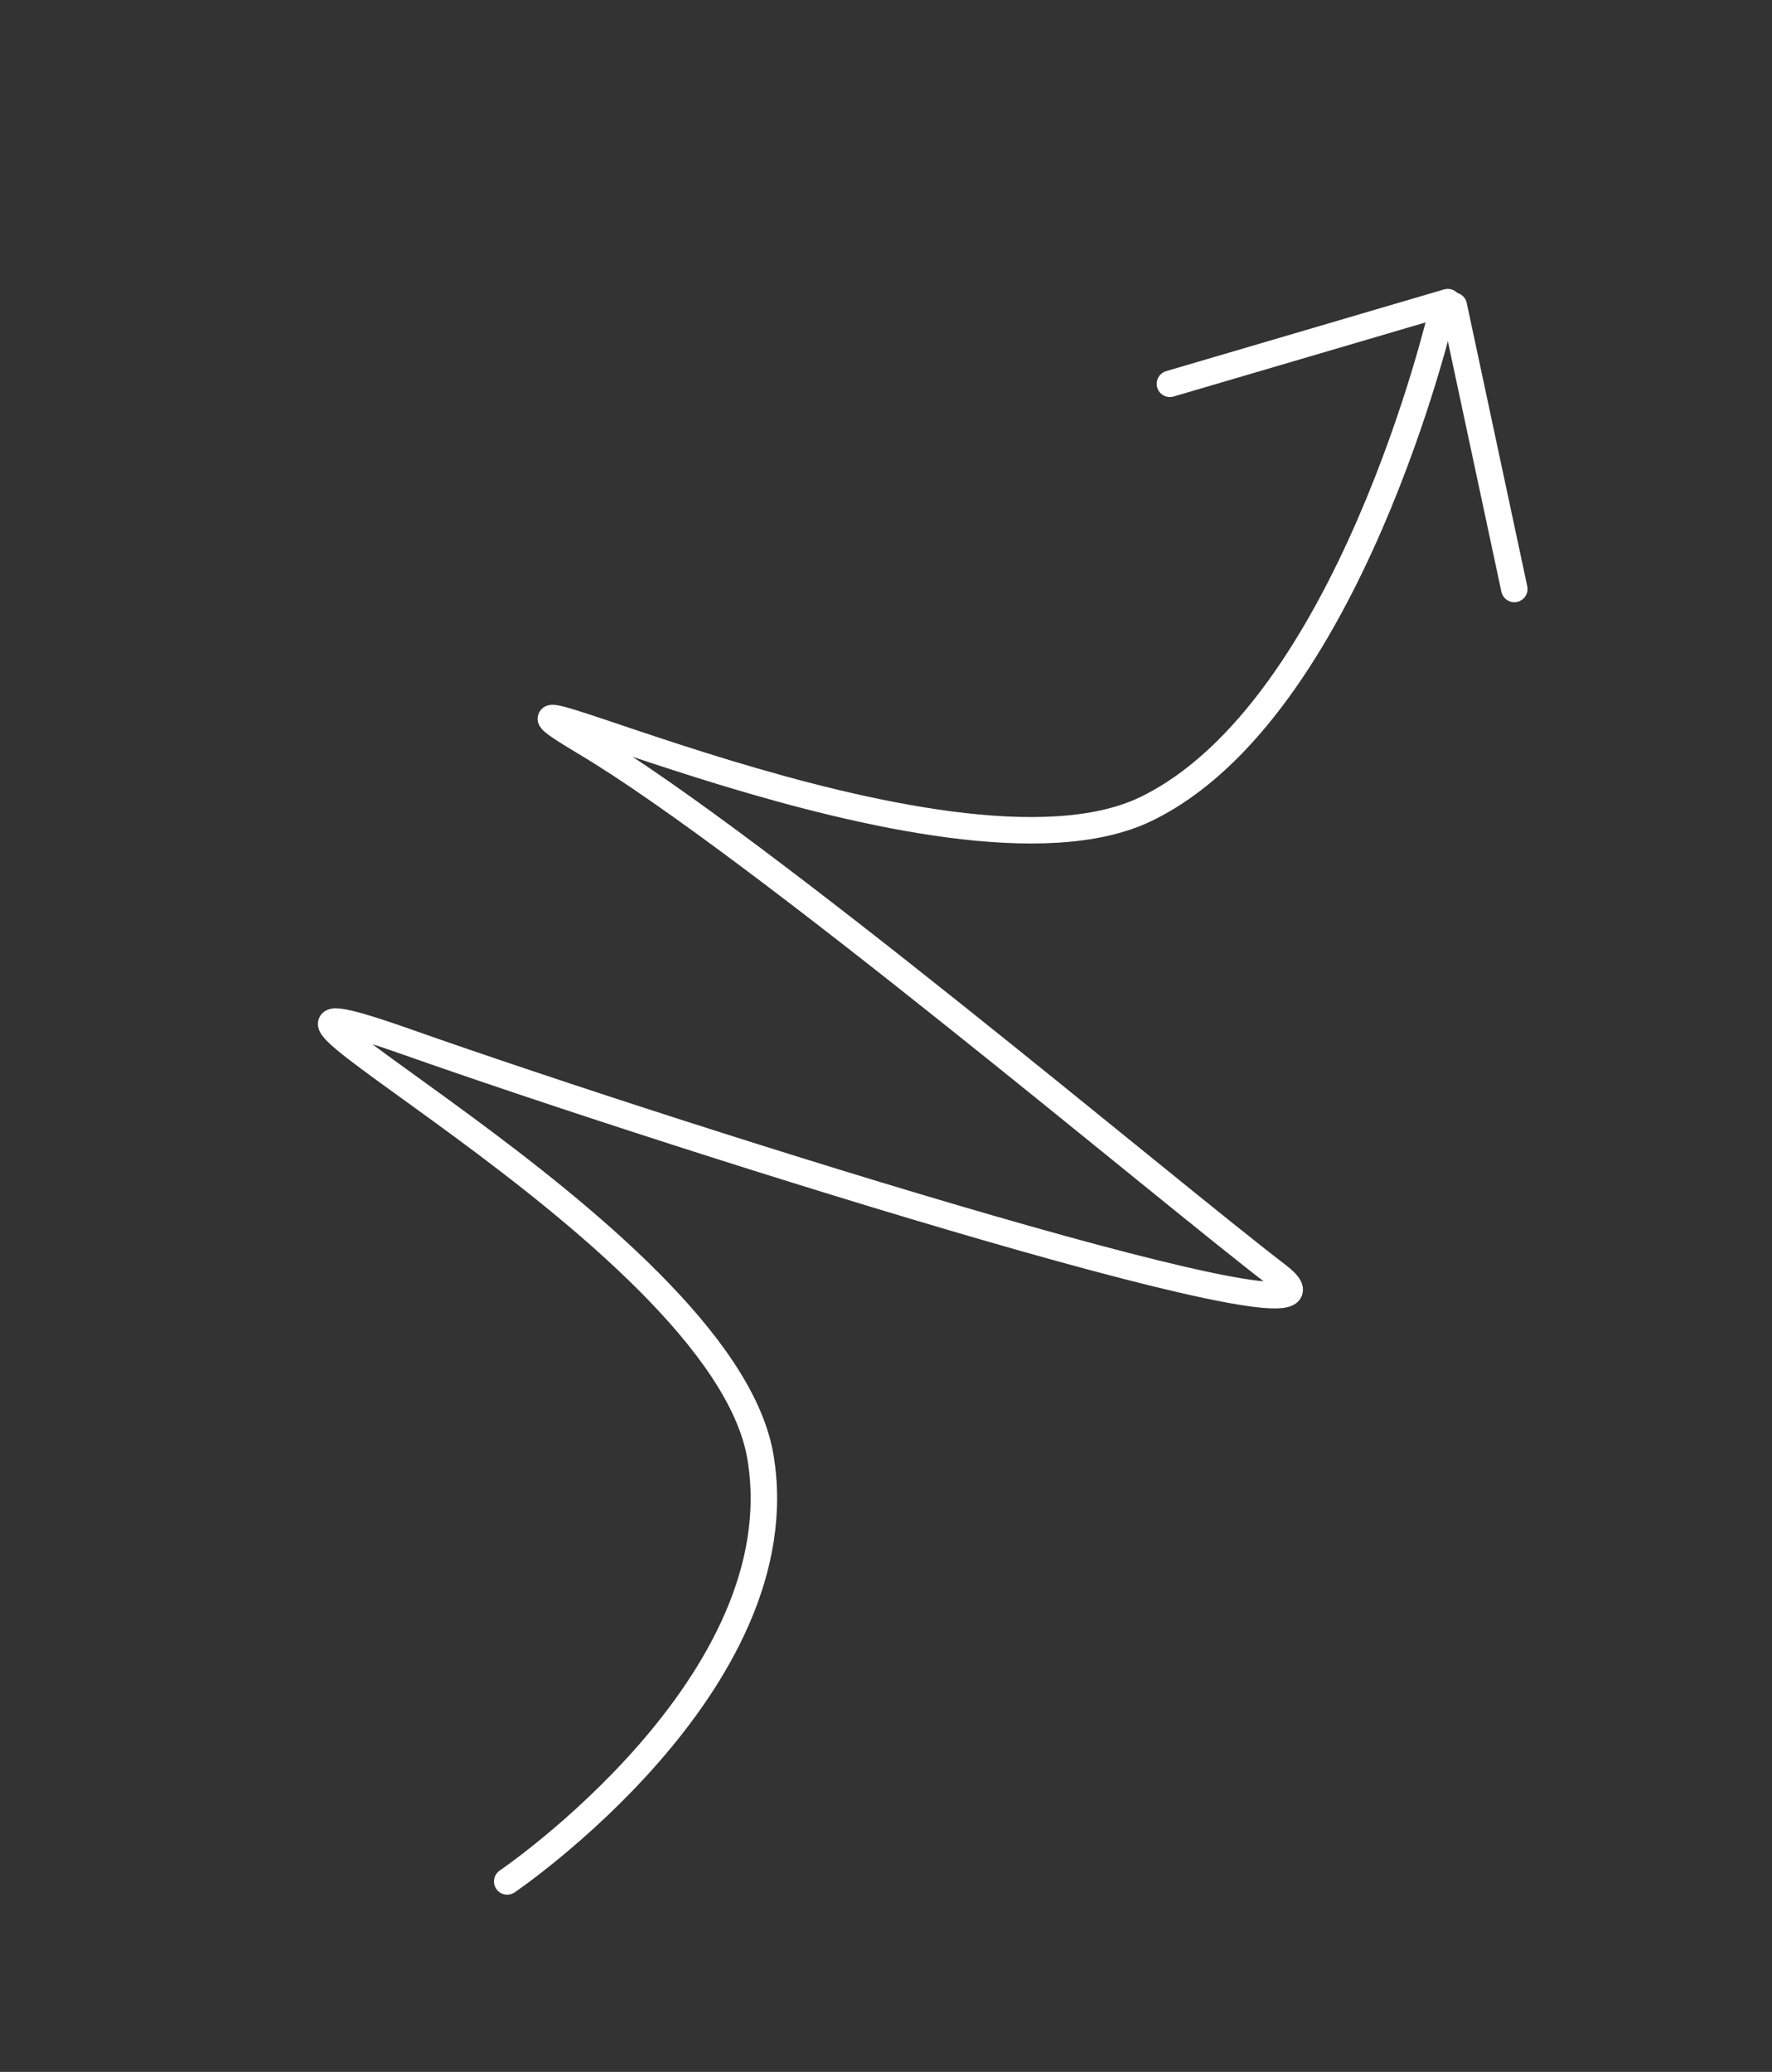 <svg width="201" height="235" viewBox="0 0 201 235" fill="none" xmlns="http://www.w3.org/2000/svg">
<rect x="0" y="0" width="201" height="235" fill="#333333" stroke="none"/>
<path d="M57.531 213.398C57.531 213.398 90.645 190.934 86.246 165.185C81.848 139.437 14.073 106.86 46.148 118.174C78.223 129.488 157.845 154.538 144.887 144.635C131.929 134.731 86.151 95.988 66.377 84.21C46.602 72.433 107.454 102.643 129.975 91.764C153.039 80.624 163.536 35.415 163.536 35.415" stroke="white" stroke-width="3" stroke-linecap="round"/>
<path d="M164.224 34.266L132.703 43.534" stroke="white" stroke-width="3" stroke-linecap="round"/>
<path d="M171.771 66.804L164.906 34.674" stroke="white" stroke-width="3" stroke-linecap="round"/>
</svg>
